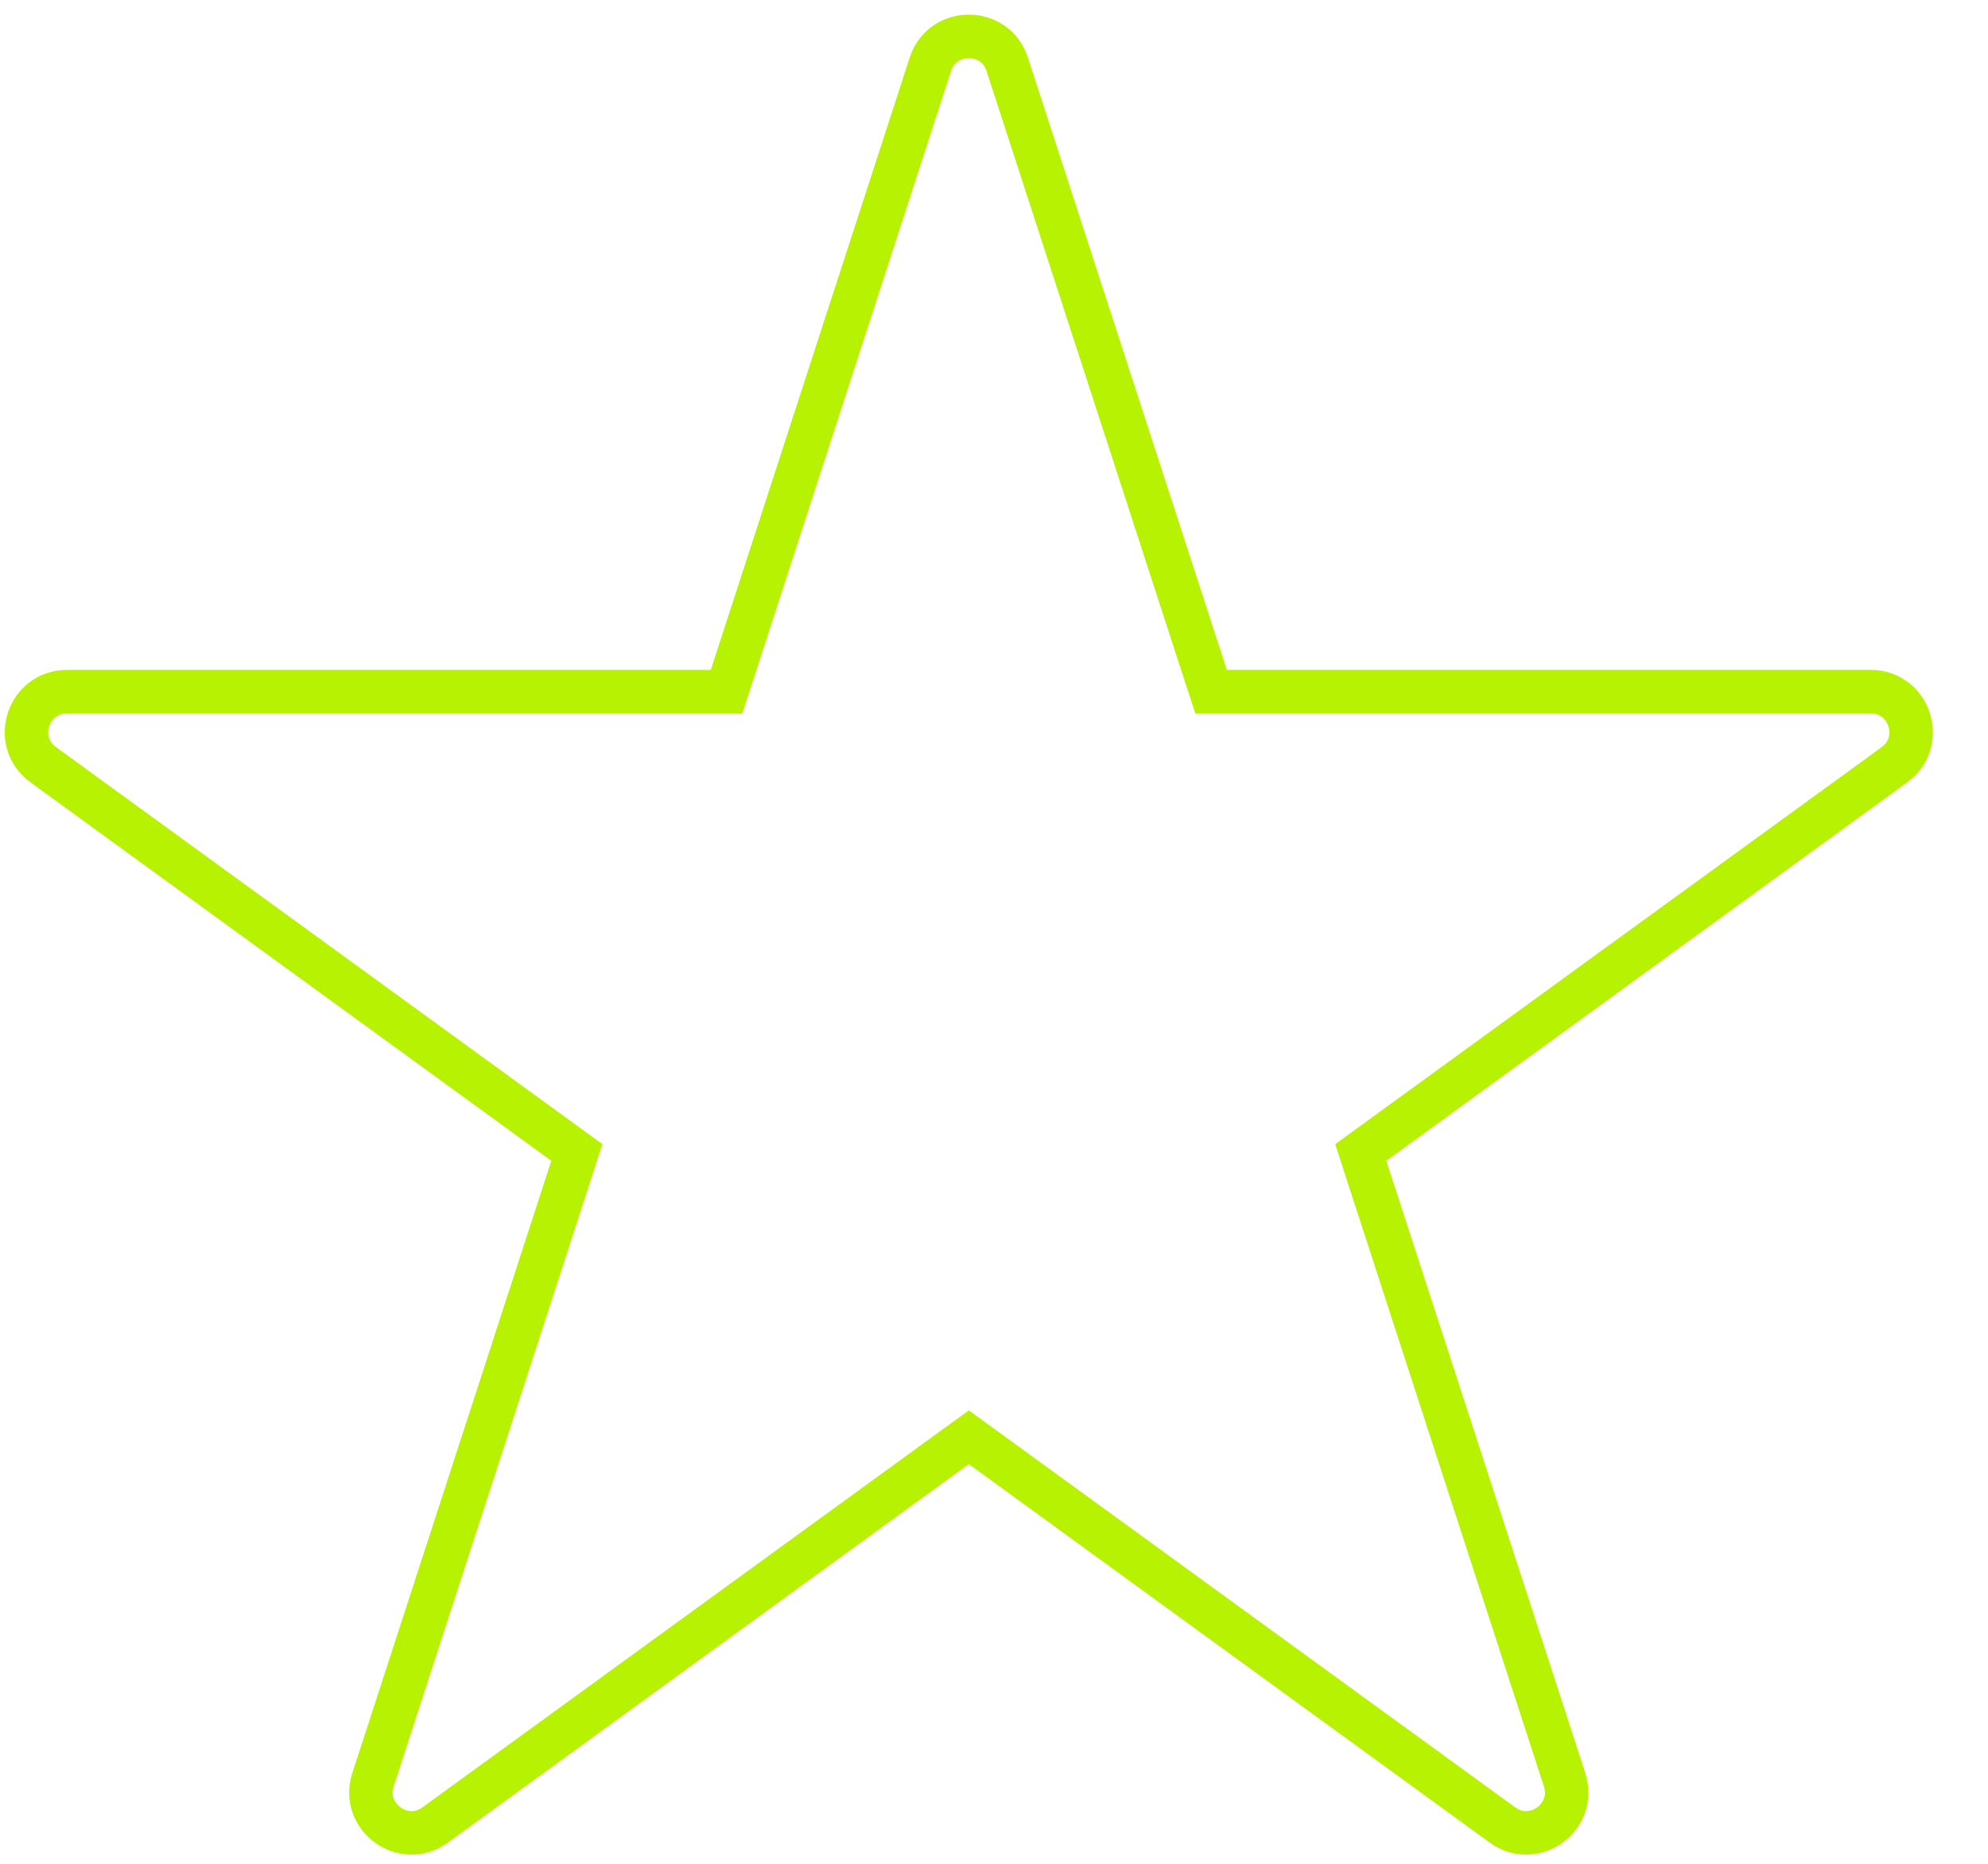 <svg width="32" height="30" viewBox="0 0 32 30" fill="none" xmlns="http://www.w3.org/2000/svg">
<path d="M19.415 10.891L19.494 11.133H19.748H30.111C30.741 11.133 31.003 11.939 30.494 12.309L22.109 18.401L21.904 18.55L21.982 18.792L25.185 28.648C25.379 29.247 24.694 29.745 24.184 29.375L15.8 23.283L15.595 23.134L15.389 23.283L7.005 29.375C6.495 29.745 5.81 29.247 6.004 28.648L9.207 18.792L9.285 18.55L9.08 18.401L0.696 12.309C0.186 11.939 0.448 11.133 1.078 11.133H11.441H11.695L11.774 10.891L14.976 1.035C15.171 0.436 16.018 0.436 16.213 1.035L19.415 10.891Z" stroke="#B8F203" stroke-width="0.7"/>
</svg>

